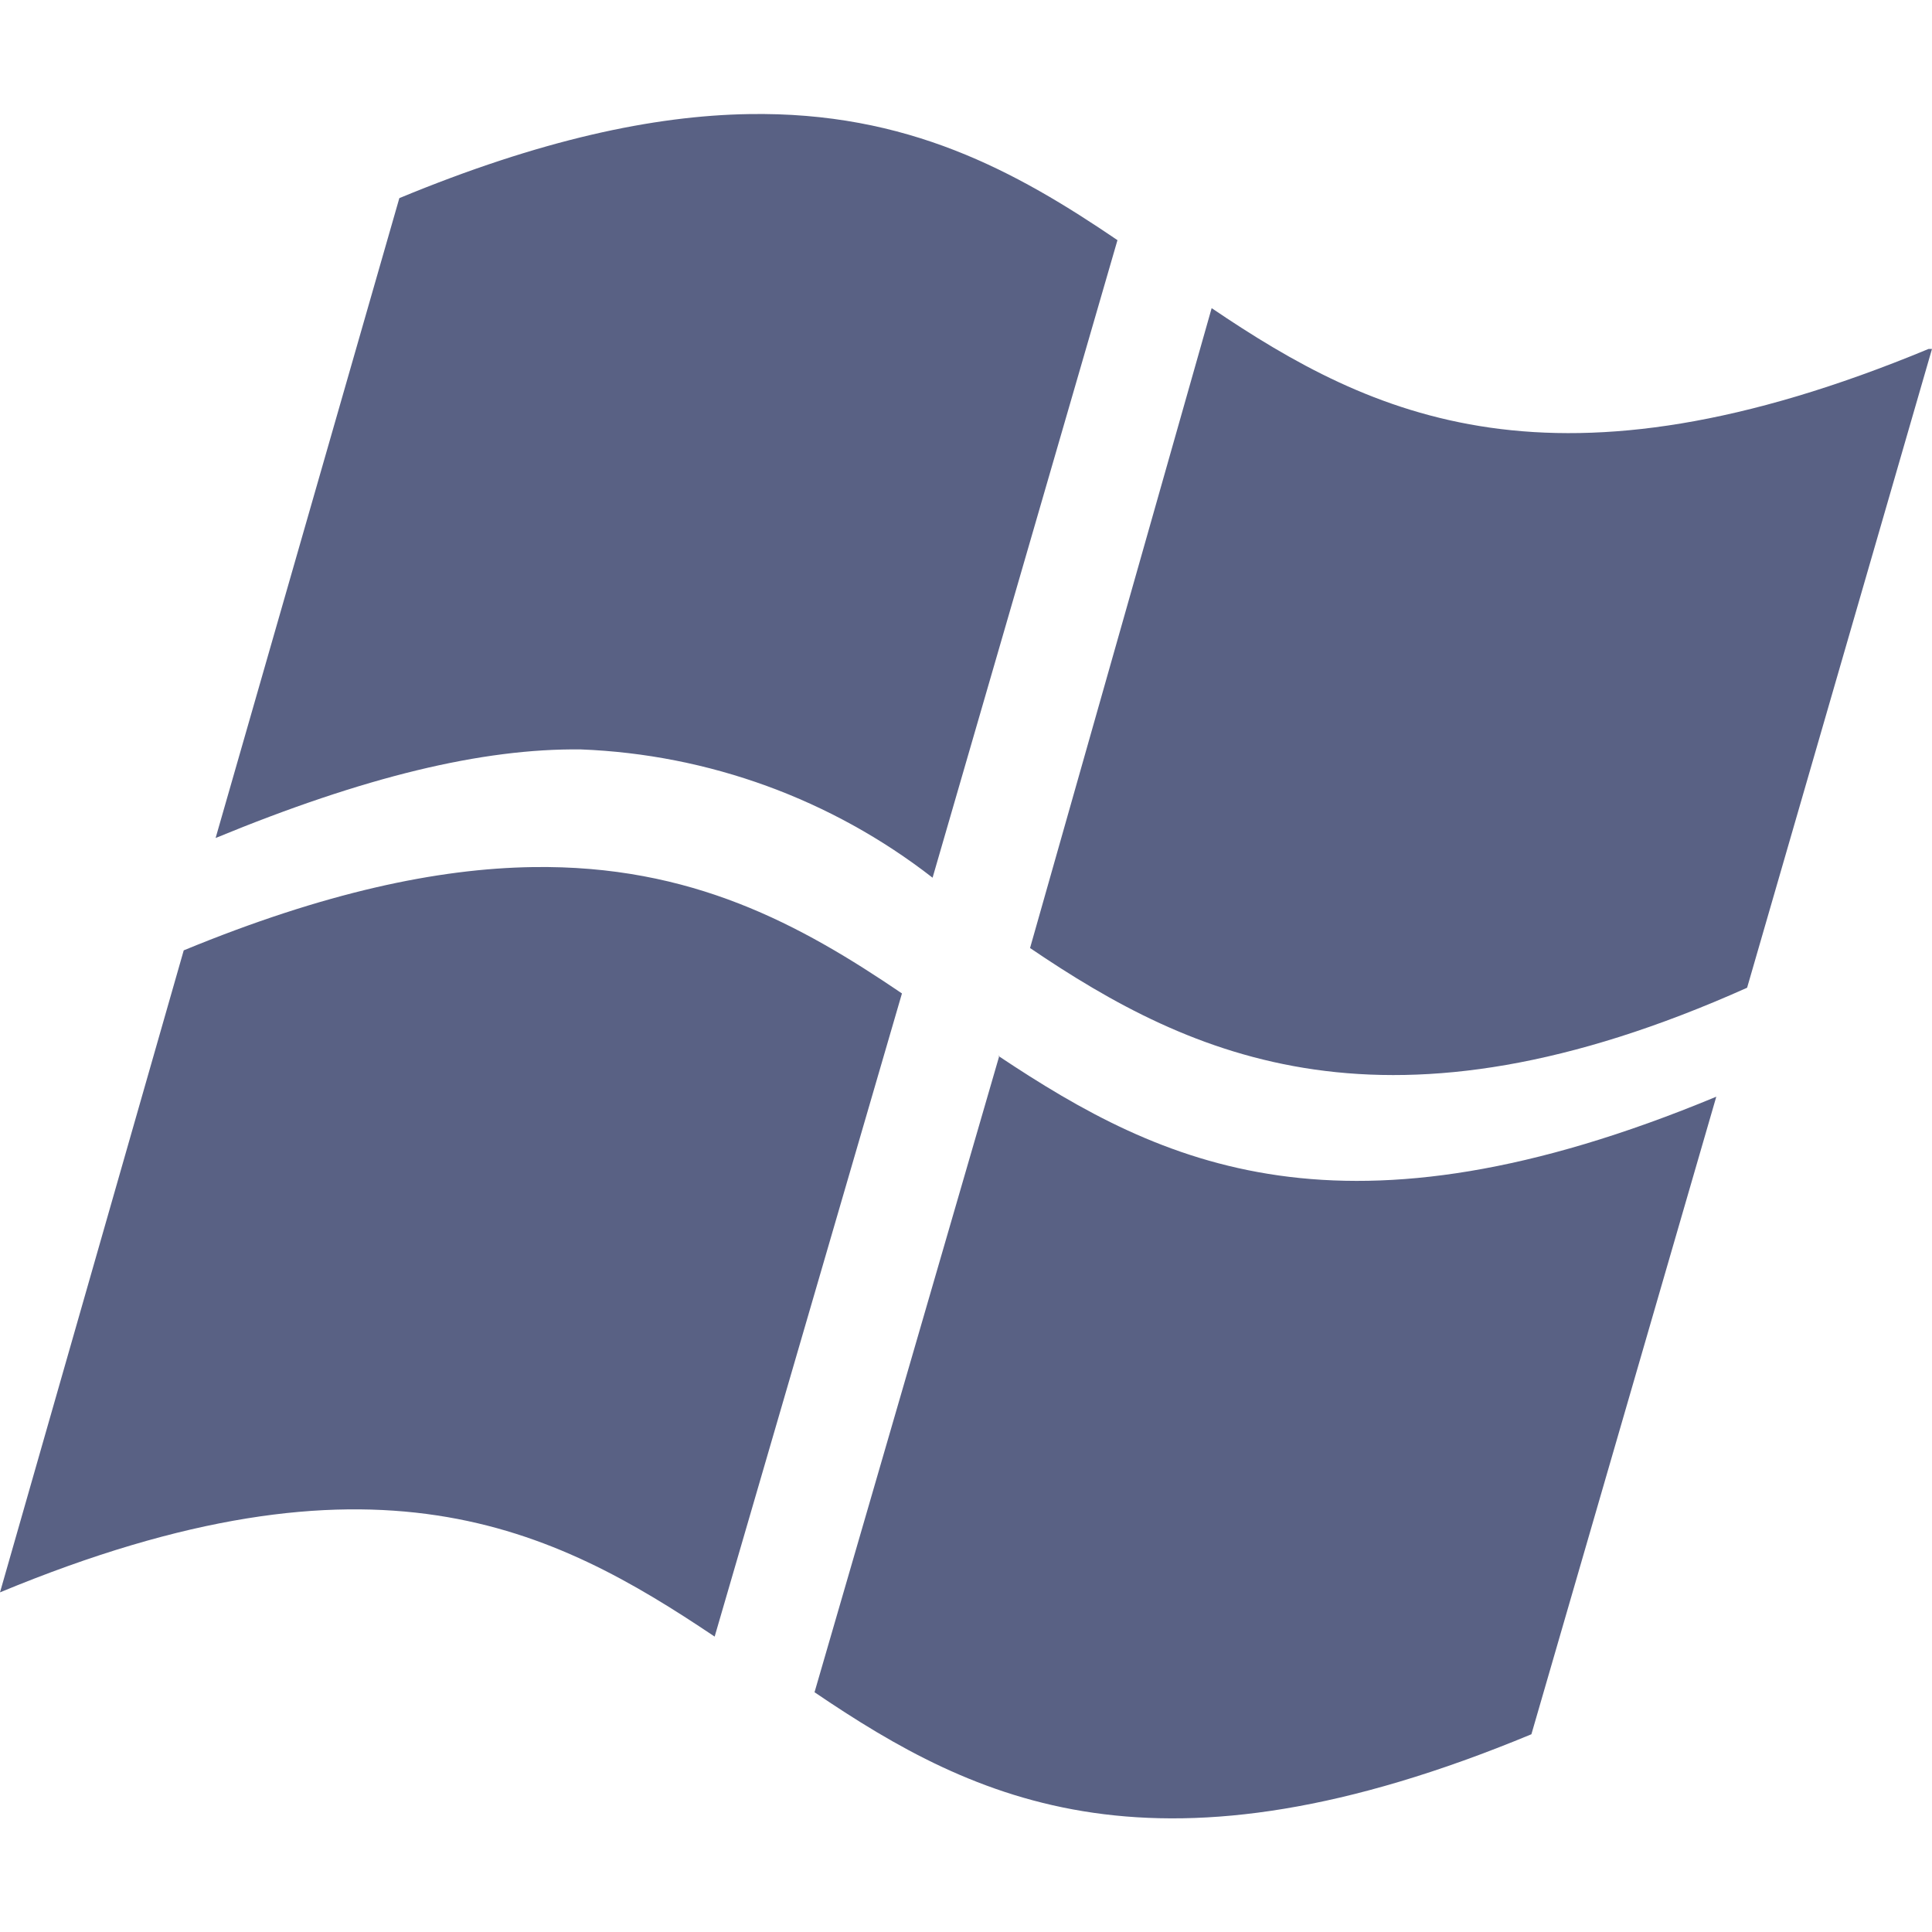 <svg width="20" height="20" viewBox="0 0 20 20" fill="none" xmlns="http://www.w3.org/2000/svg">
<path d="M7.752 1.181C6.765 1.197 5.592 1.447 4.134 2.051L2.232 8.675C3.77 8.041 4.991 7.746 6.013 7.758C7.335 7.809 8.609 8.273 9.654 9.086L11.568 2.486C10.518 1.773 9.395 1.153 7.751 1.181H7.752ZM12.543 3.19L10.663 9.814C12.343 10.953 14.363 11.892 18.086 10.225L20 3.612H19.965C16.089 5.221 14.21 4.317 12.543 3.19H12.543ZM5.514 8.976C4.527 8.991 3.355 9.239 1.902 9.838L0 16.484C3.875 14.876 5.719 15.815 7.398 16.942L9.337 10.284C8.287 9.571 7.159 8.951 5.515 8.976L5.514 8.976ZM10.334 10.93L10.343 10.936L10.346 10.93H10.334ZM10.343 10.936L8.432 17.518C10.111 18.657 11.978 19.562 15.853 17.953L17.767 11.353C13.9 12.959 12.033 12.061 10.343 10.936Z" fill="#596184"/>
</svg>
